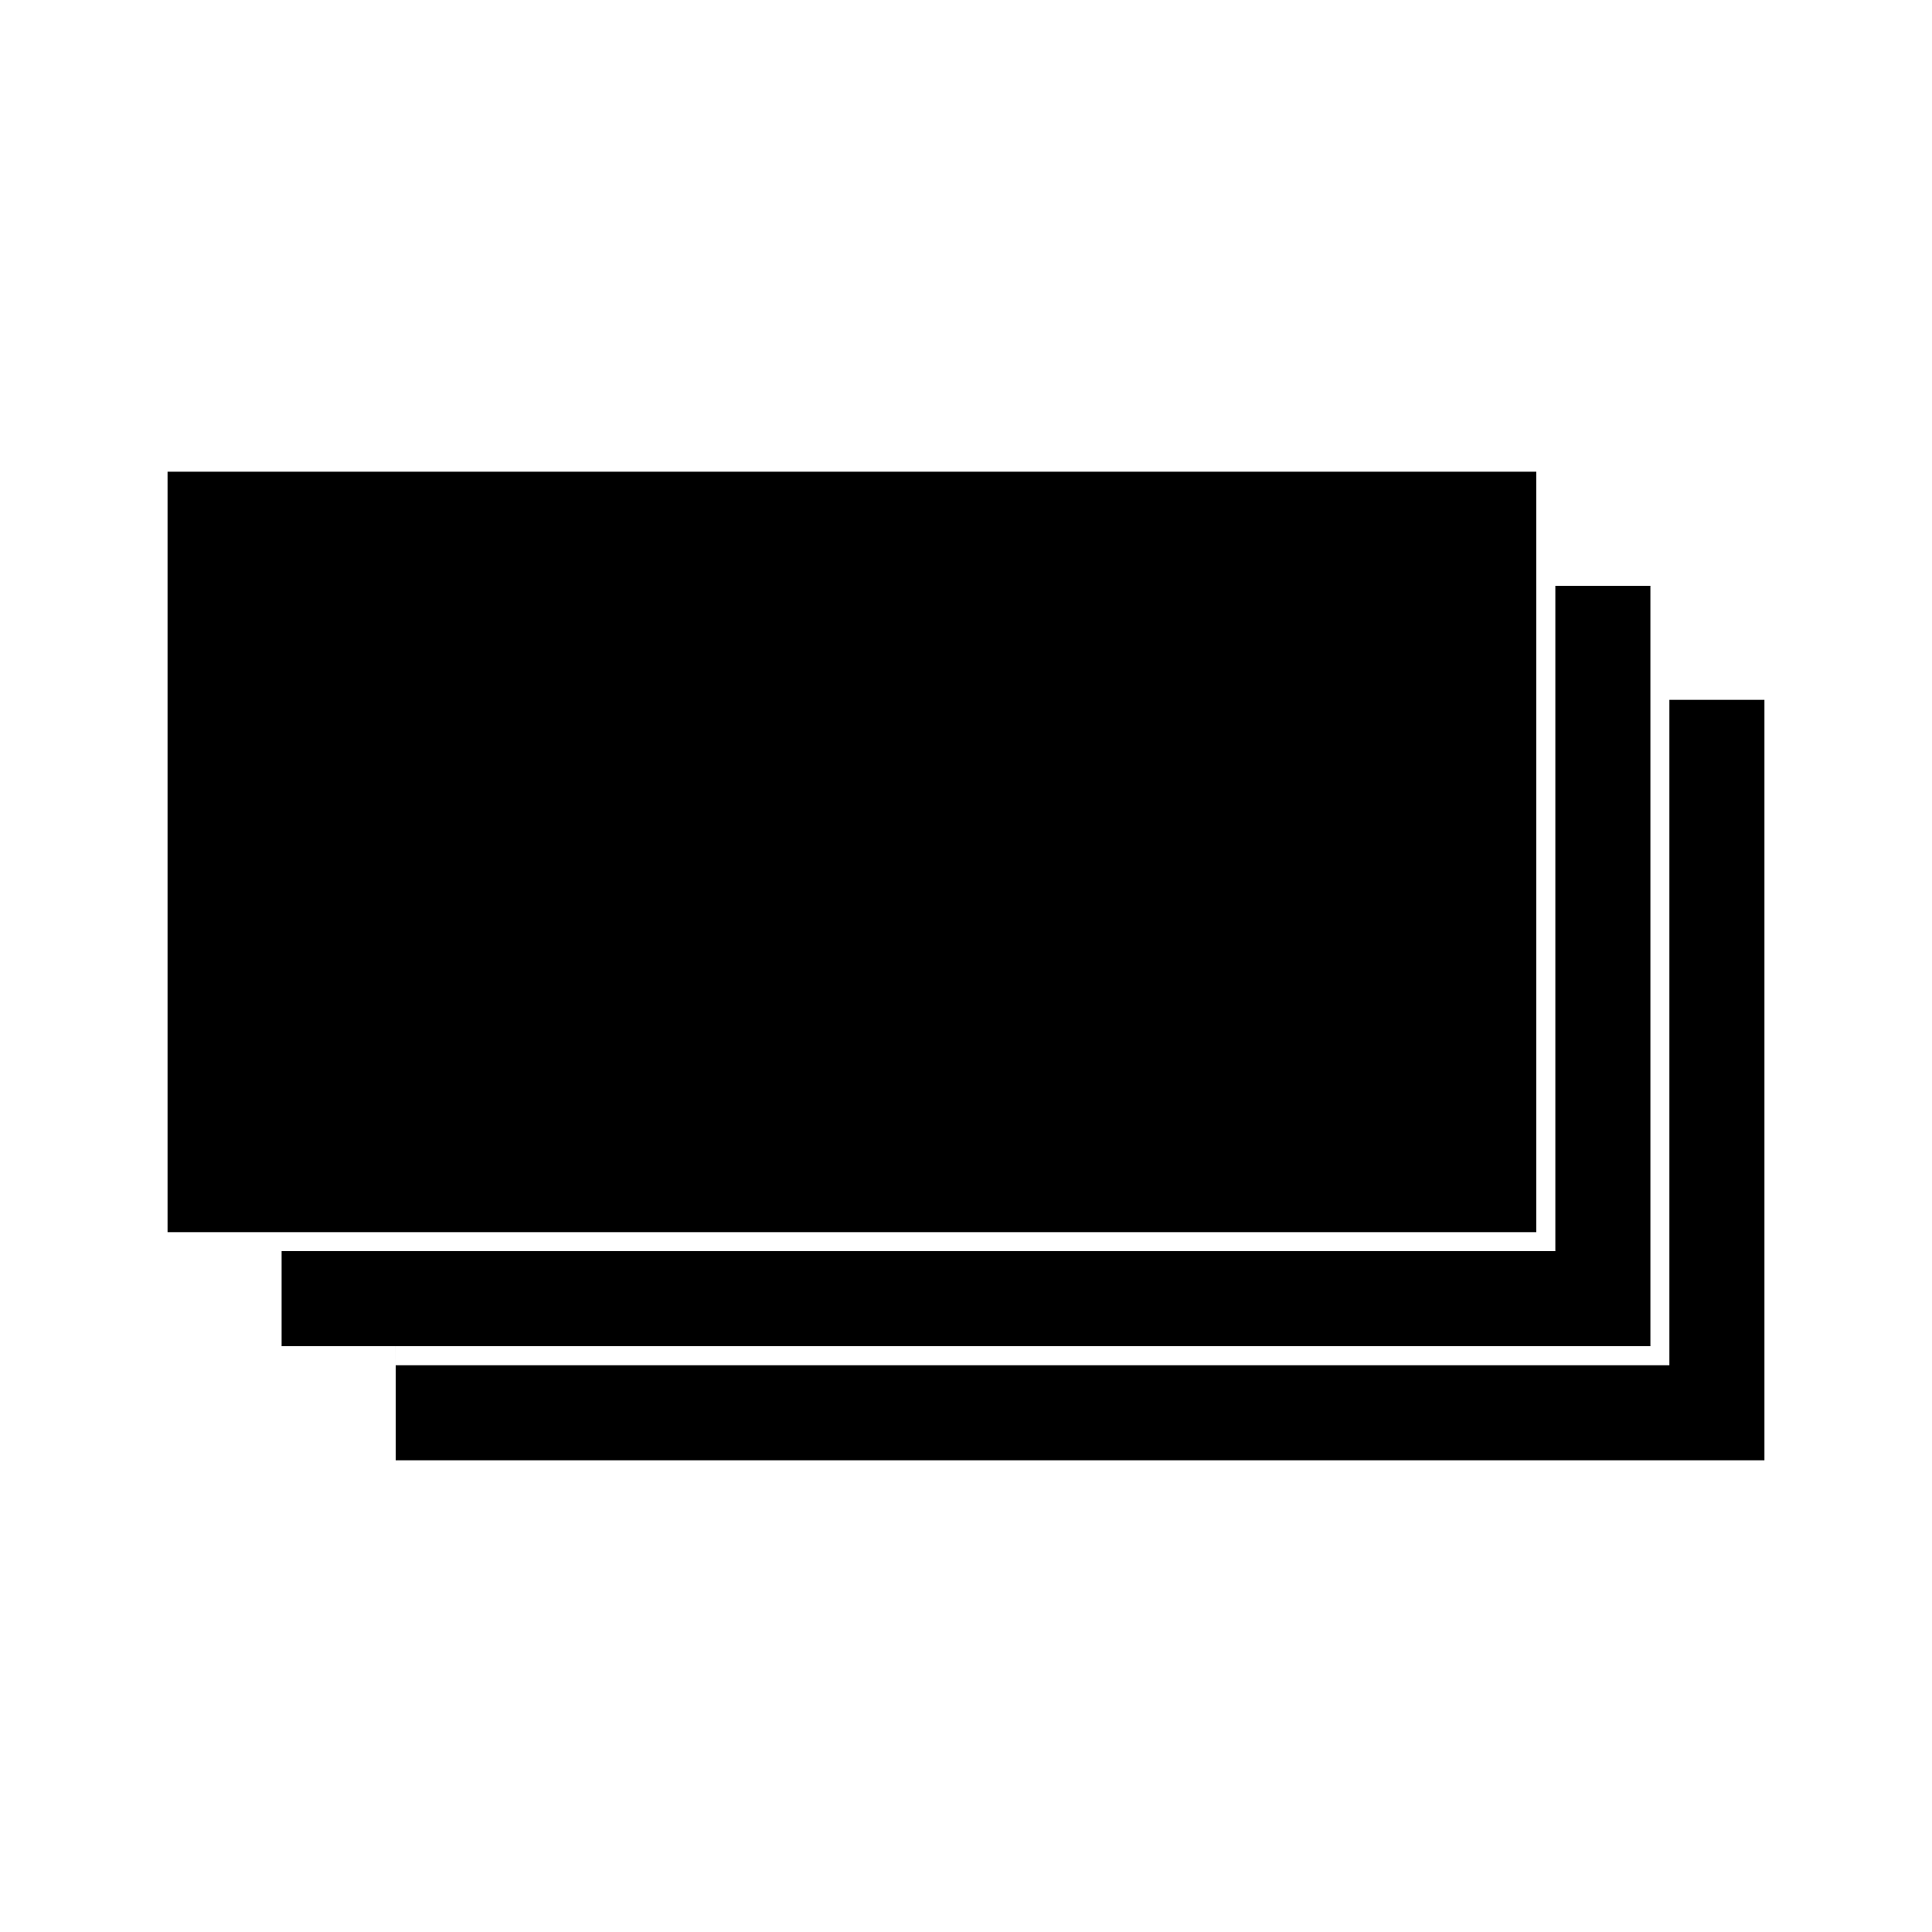 <?xml version="1.0" encoding="UTF-8"?>
<!-- Uploaded to: ICON Repo, www.iconrepo.com, Generator: ICON Repo Mixer Tools -->
<svg fill="#000000" width="800px" height="800px" version="1.1" viewBox="144 144 512 512" xmlns="http://www.w3.org/2000/svg">
 <path d="m218.63 470.53h-30.23v-201.52h362.74v30.23h30.23v30.227h30.227v201.52h-362.74v-30.227h-30.227zm0 5.039h337.55v-176.33h-5.039v171.29h-332.51zm30.227 30.227h337.55v-176.33h-5.035v171.3h-332.52z" fill-rule="evenodd"/>
</svg>